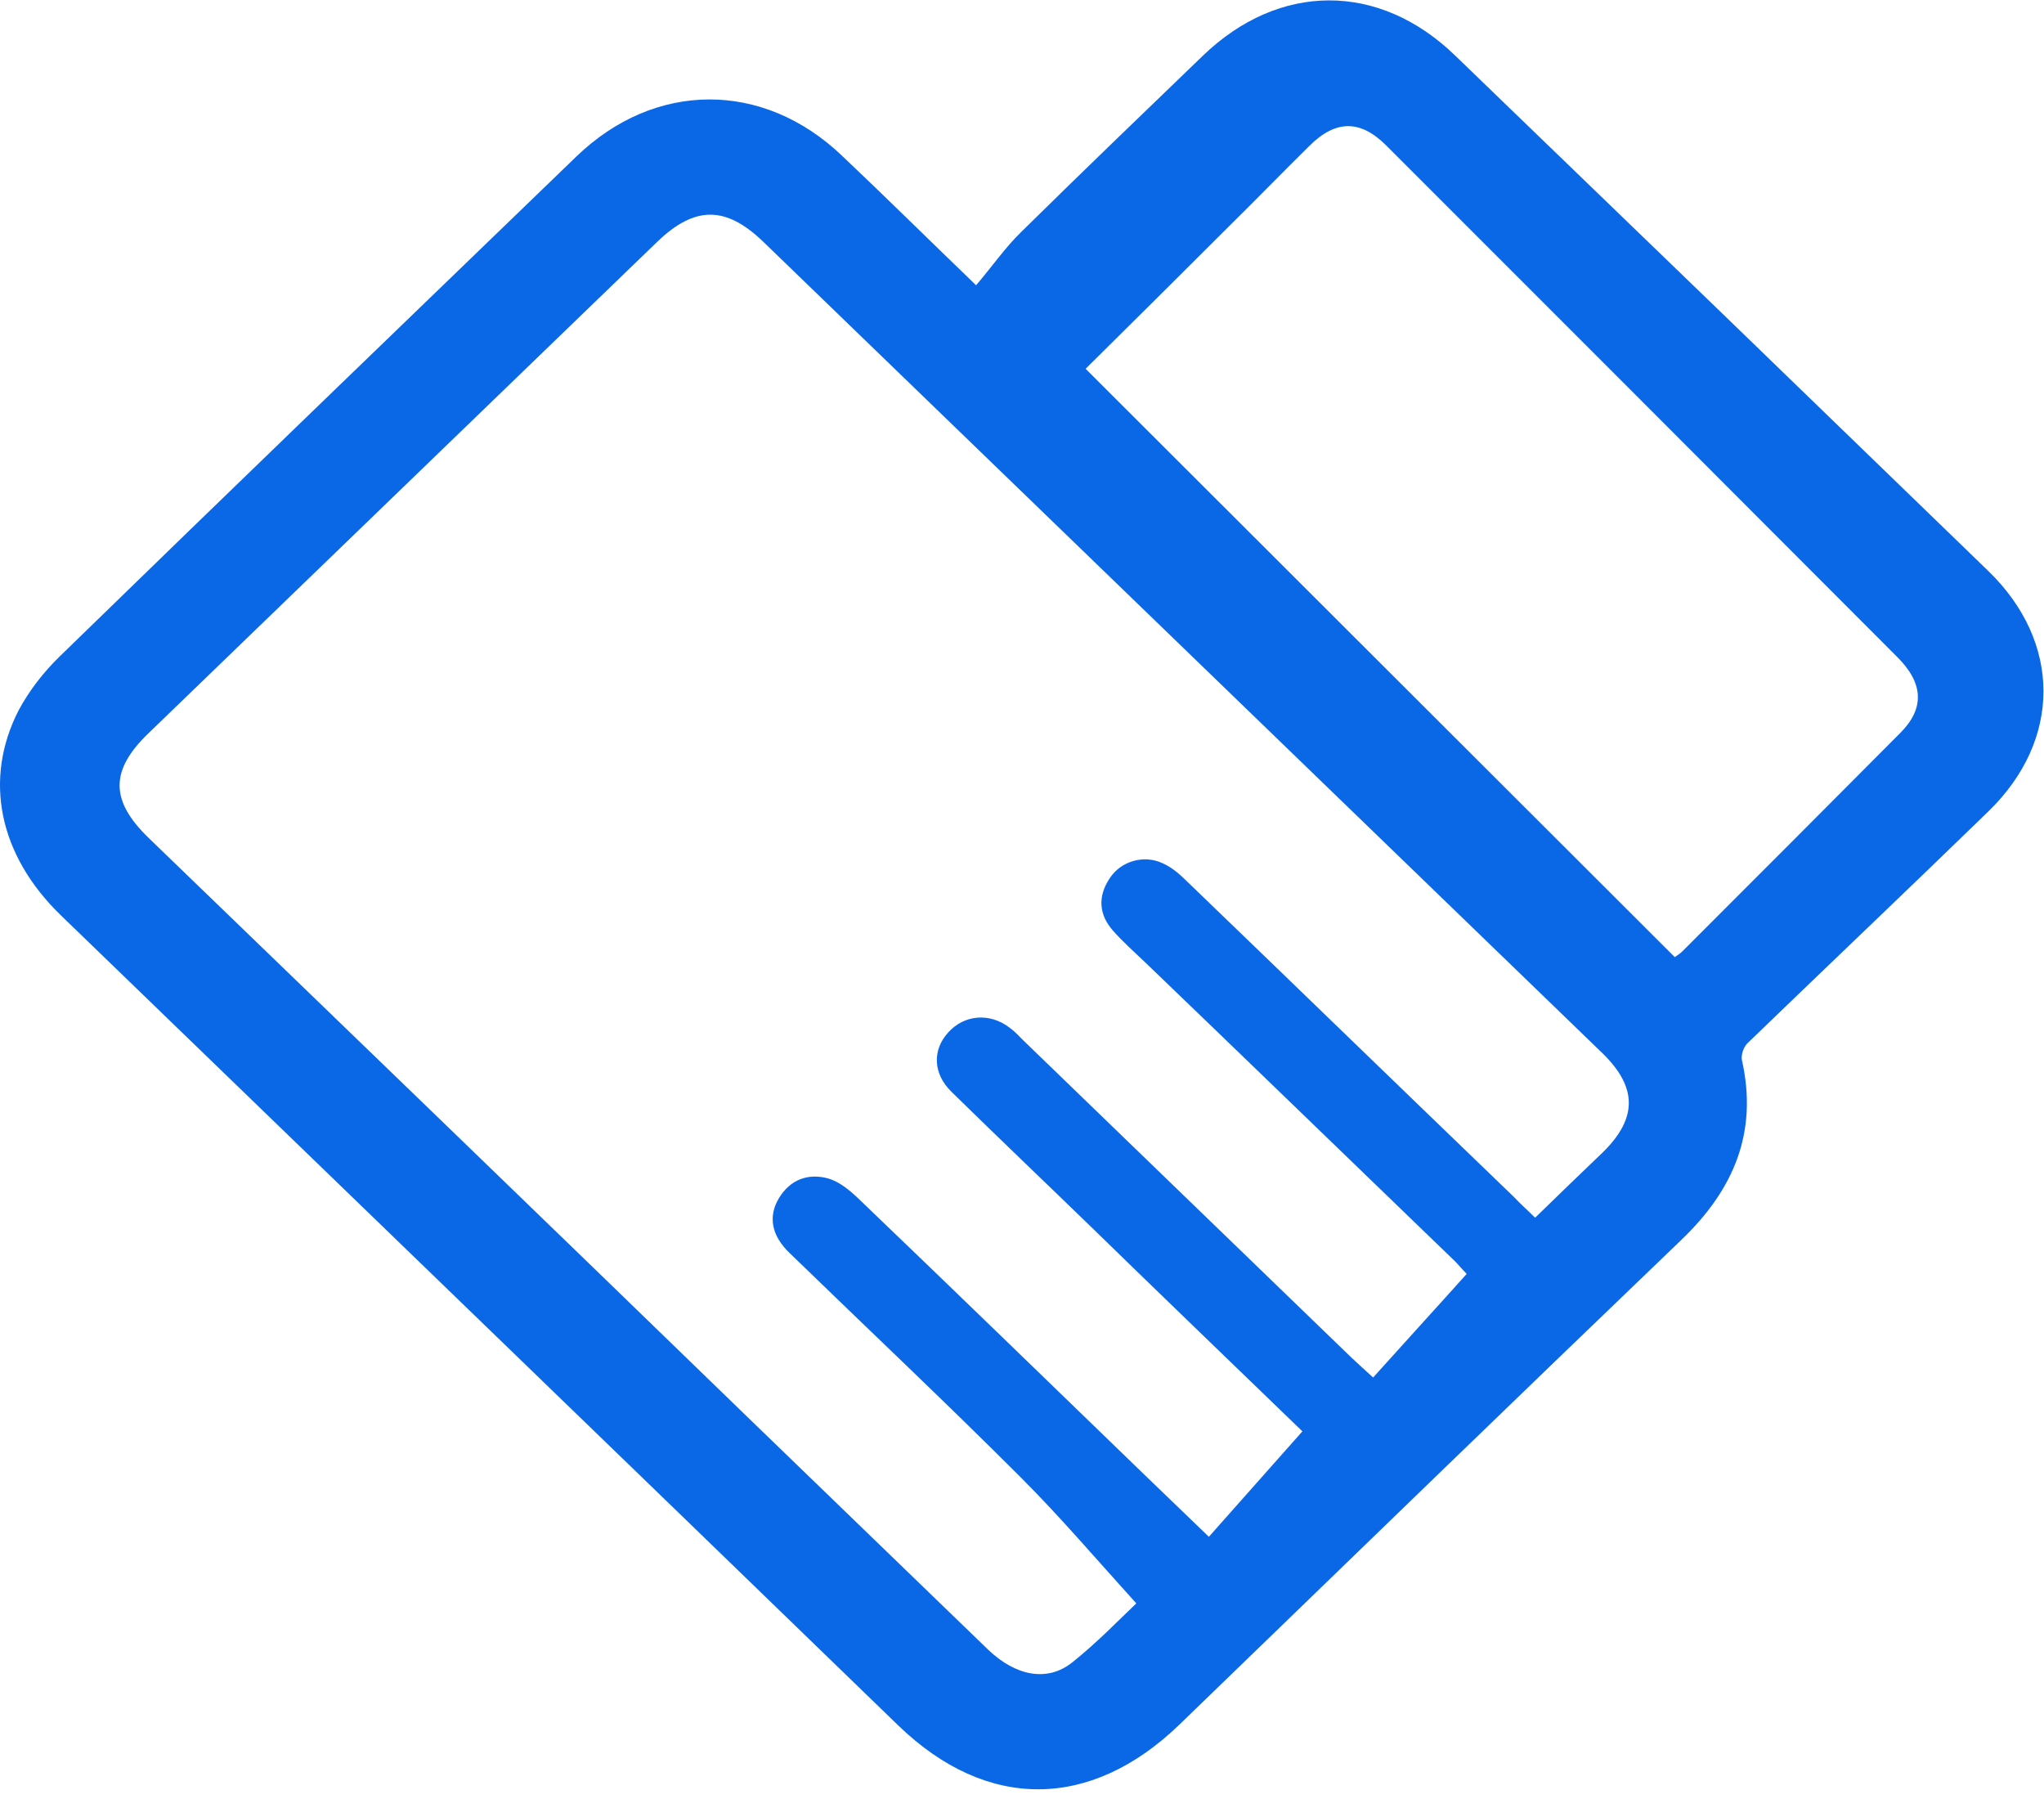 <svg width="50" height="44" viewBox="0 0 50 44" fill="none" xmlns="http://www.w3.org/2000/svg">
<path d="M23.877 6.977C24.268 6.519 24.592 6.05 24.983 5.671C26.456 4.22 27.941 2.791 29.425 1.362C31.29 -0.435 33.734 -0.447 35.599 1.362C39.952 5.559 44.295 9.757 48.637 13.965C50.435 15.707 50.435 18.096 48.648 19.837C46.684 21.746 44.708 23.621 42.743 25.519C42.654 25.608 42.587 25.798 42.609 25.921C43.011 27.696 42.408 29.102 41.124 30.33C37.016 34.271 32.931 38.234 28.845 42.186C26.679 44.273 24.145 44.296 21.98 42.208C15.148 35.588 8.316 28.991 1.484 22.382C-0.023 20.92 -0.414 19.067 0.457 17.37C0.714 16.89 1.071 16.432 1.462 16.053C5.659 11.967 9.879 7.904 14.098 3.829C16.018 1.976 18.664 1.965 20.595 3.807C21.634 4.789 22.649 5.794 23.877 6.977ZM37.552 29.783C38.122 29.225 38.669 28.701 39.216 28.176C40.053 27.35 40.053 26.602 39.216 25.776C32.373 19.156 25.518 12.536 18.675 5.917C17.749 5.023 16.99 5.035 16.074 5.917C11.921 9.924 7.78 13.932 3.627 17.939C2.69 18.843 2.69 19.58 3.638 20.496C8.483 25.173 13.328 29.85 18.162 34.539C20.171 36.481 22.169 38.413 24.179 40.355C24.849 40.991 25.619 41.148 26.233 40.656C26.836 40.176 27.383 39.607 27.796 39.216C26.836 38.156 25.942 37.106 24.971 36.135C23.118 34.282 21.209 32.485 19.323 30.654C18.865 30.219 18.787 29.75 19.055 29.303C19.334 28.846 19.769 28.689 20.261 28.823C20.528 28.901 20.774 29.102 20.986 29.303C23.353 31.57 25.697 33.847 28.052 36.124C28.532 36.582 29.012 37.051 29.571 37.587C30.341 36.716 31.089 35.879 31.859 35.008C30.196 33.4 28.454 31.726 26.724 30.04C25.574 28.924 24.413 27.819 23.274 26.702C22.817 26.256 22.806 25.675 23.196 25.251C23.587 24.816 24.212 24.76 24.703 25.14C24.826 25.229 24.927 25.34 25.027 25.441C27.706 28.031 30.374 30.61 33.053 33.199C33.21 33.344 33.366 33.49 33.589 33.691C34.371 32.82 35.119 32.005 35.878 31.157C35.833 31.112 35.721 30.989 35.61 30.866C33.076 28.422 30.553 25.977 28.019 23.543C27.751 23.286 27.472 23.041 27.226 22.762C26.88 22.371 26.847 21.924 27.148 21.478C27.416 21.065 27.974 20.898 28.432 21.11C28.666 21.21 28.867 21.389 29.046 21.567C31.714 24.135 34.371 26.714 37.039 29.281C37.195 29.448 37.362 29.594 37.552 29.783ZM26.556 9.02C31.401 13.854 36.168 18.62 40.968 23.409C41.013 23.376 41.091 23.331 41.158 23.264C42.933 21.489 44.708 19.714 46.483 17.928C47.086 17.325 47.052 16.711 46.416 16.075C42.252 11.9 38.088 7.736 33.913 3.561C33.277 2.925 32.674 2.925 32.026 3.572C31.346 4.242 30.698 4.912 30.039 5.559C28.878 6.72 27.718 7.87 26.556 9.02Z" fill="#0A67E6"/>
</svg>
